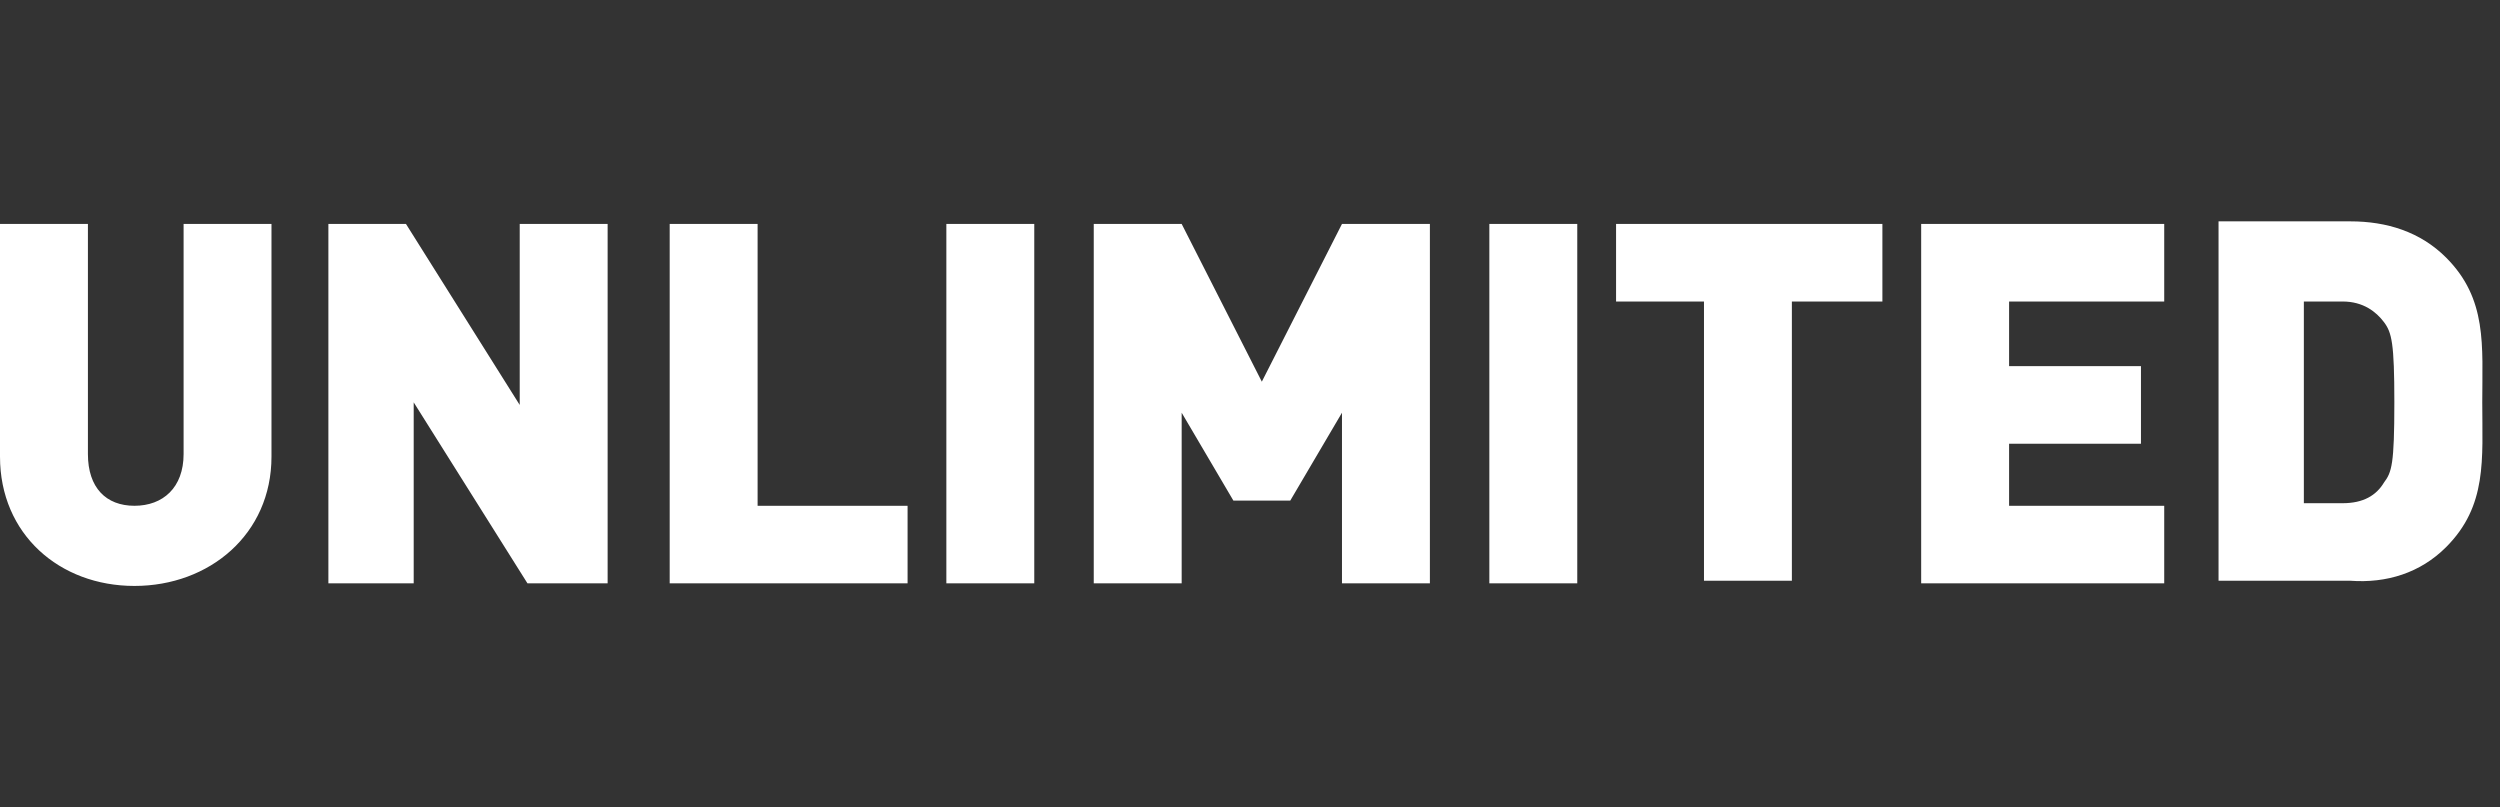<svg width="96" height="31" viewBox="0 0 96 31" fill="none" xmlns="http://www.w3.org/2000/svg">
<rect x="0" y="0" width="96" height="31" fill="#333333" stroke="none"/>
<g clip-path="url(#clip0_4_77)">
<path d="M5.163 22.5C2.284 22.5 0 20.514 0 17.535V8.599H3.376V17.436C3.376 18.727 4.071 19.422 5.163 19.422C6.255 19.422 7.05 18.727 7.05 17.436V8.599H10.425V17.535C10.425 20.514 8.043 22.5 5.163 22.5ZM23.333 22.401V8.599H19.957V15.55L15.589 8.599H12.61V22.401H15.886V15.45L20.255 22.401H23.333ZM34.851 22.401V19.422H29.092V8.599H25.716V22.401H34.851ZM36.34 22.401H39.716V8.599H36.34V22.401ZM54.908 22.401V8.599H51.532L48.454 14.656L45.376 8.599H42V22.401H45.376V15.848L47.362 19.223H49.546L51.532 15.848V22.401H54.908ZM57.191 22.401H60.567V8.599H57.191V22.401ZM72.284 11.578V8.599H62.057V11.578H65.433V22.301H68.808V11.578H72.284ZM83.106 22.401V19.422H77.149V17.039H82.213V14.06H77.149V11.578H83.106V8.599H73.773V22.401H83.106ZM93.929 21.011C95.518 19.422 95.319 17.635 95.319 15.45C95.319 13.266 95.518 11.479 93.929 9.89C92.936 8.897 91.645 8.5 90.255 8.5H85.192V22.301H90.255C91.645 22.401 92.936 22.003 93.929 21.011ZM91.546 12.372C91.844 12.77 91.943 13.167 91.943 15.45C91.943 17.833 91.844 18.131 91.546 18.528C91.248 19.025 90.752 19.323 89.957 19.323H88.468V11.578H89.957C90.752 11.578 91.248 11.975 91.546 12.372Z" fill="white"/>
</g>
<defs>
<clipPath id="clip0_4_77">
<rect width="95.327" height="30" fill="white" transform="translate(0 0.5)"/>
</clipPath>
</defs>
</svg>
